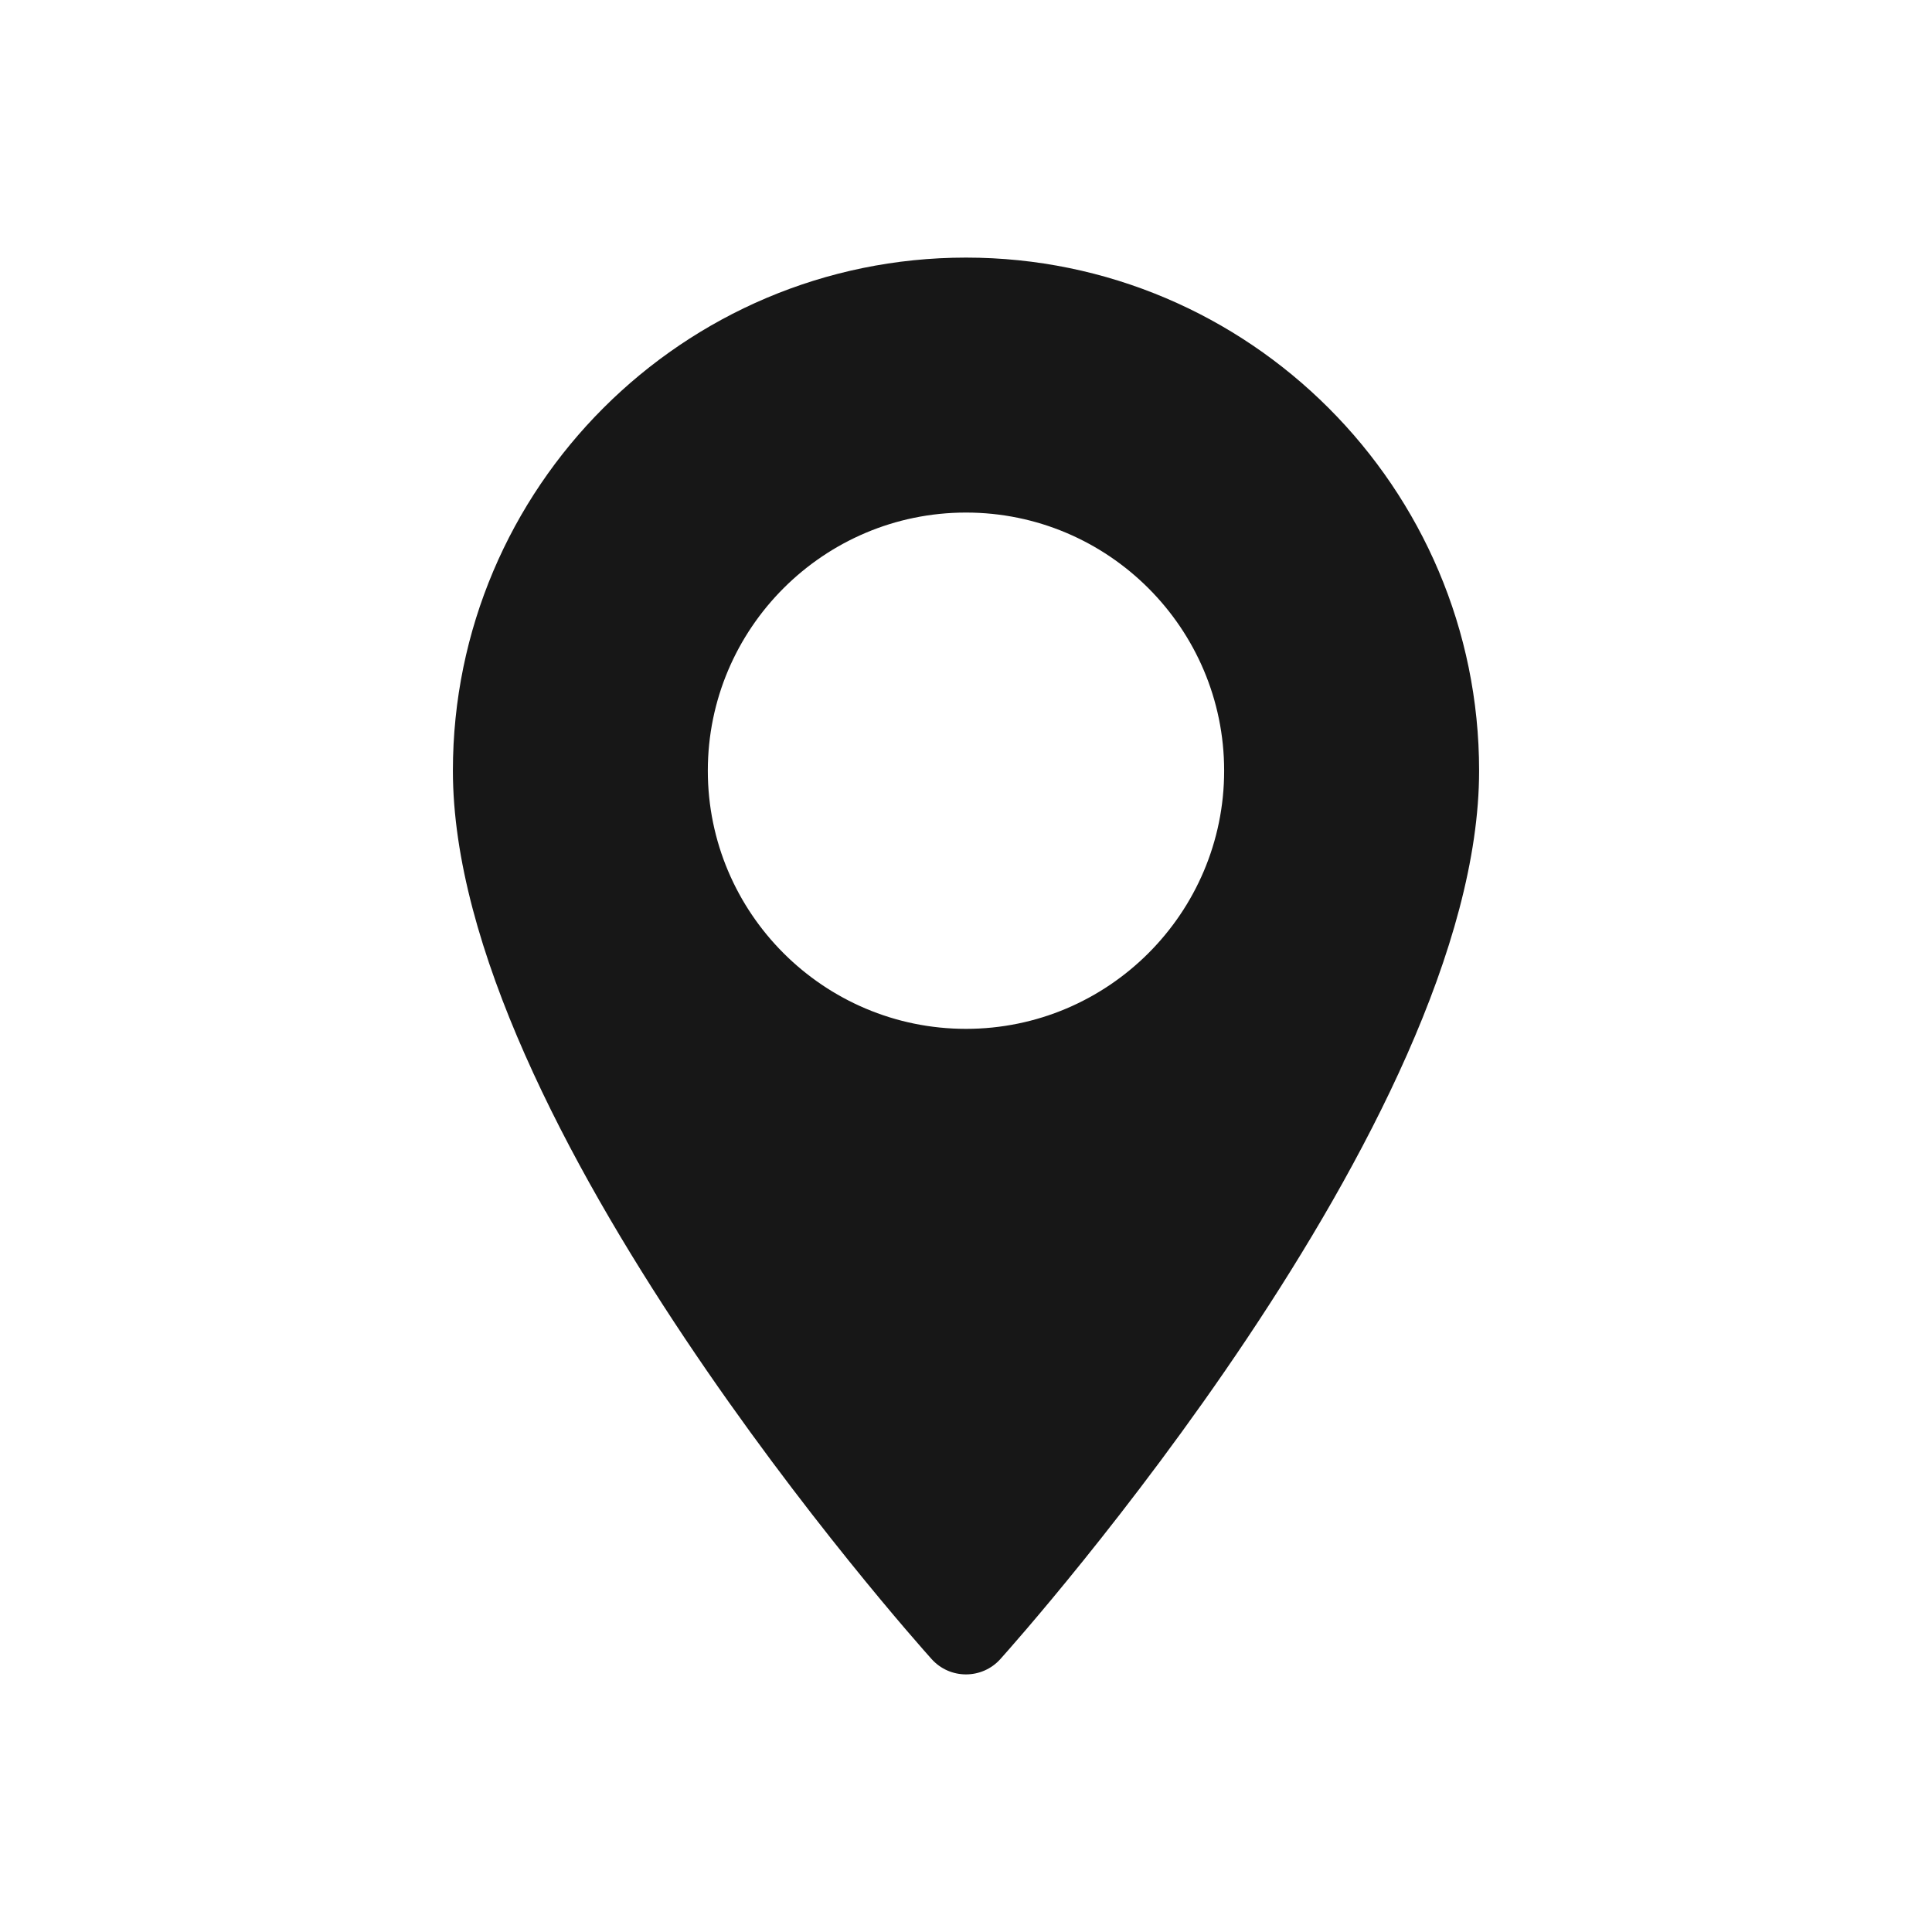 <svg xmlns="http://www.w3.org/2000/svg" fill="none" viewBox="0 0 60 60" height="60" width="60">
<path fill="#171717" d="M30 8C21.213 8 14.065 15.148 14.065 23.935C14.065 34.84 28.325 50.848 28.932 51.524C29.502 52.159 30.498 52.158 31.067 51.524C31.674 50.848 45.935 34.84 45.935 23.935C45.935 15.148 38.786 8 30 8ZM30 31.952C25.579 31.952 21.982 28.356 21.982 23.935C21.982 19.514 25.579 15.918 30 15.918C34.42 15.918 38.017 19.514 38.017 23.935C38.017 28.356 34.42 31.952 30 31.952Z"></path>
</svg>
